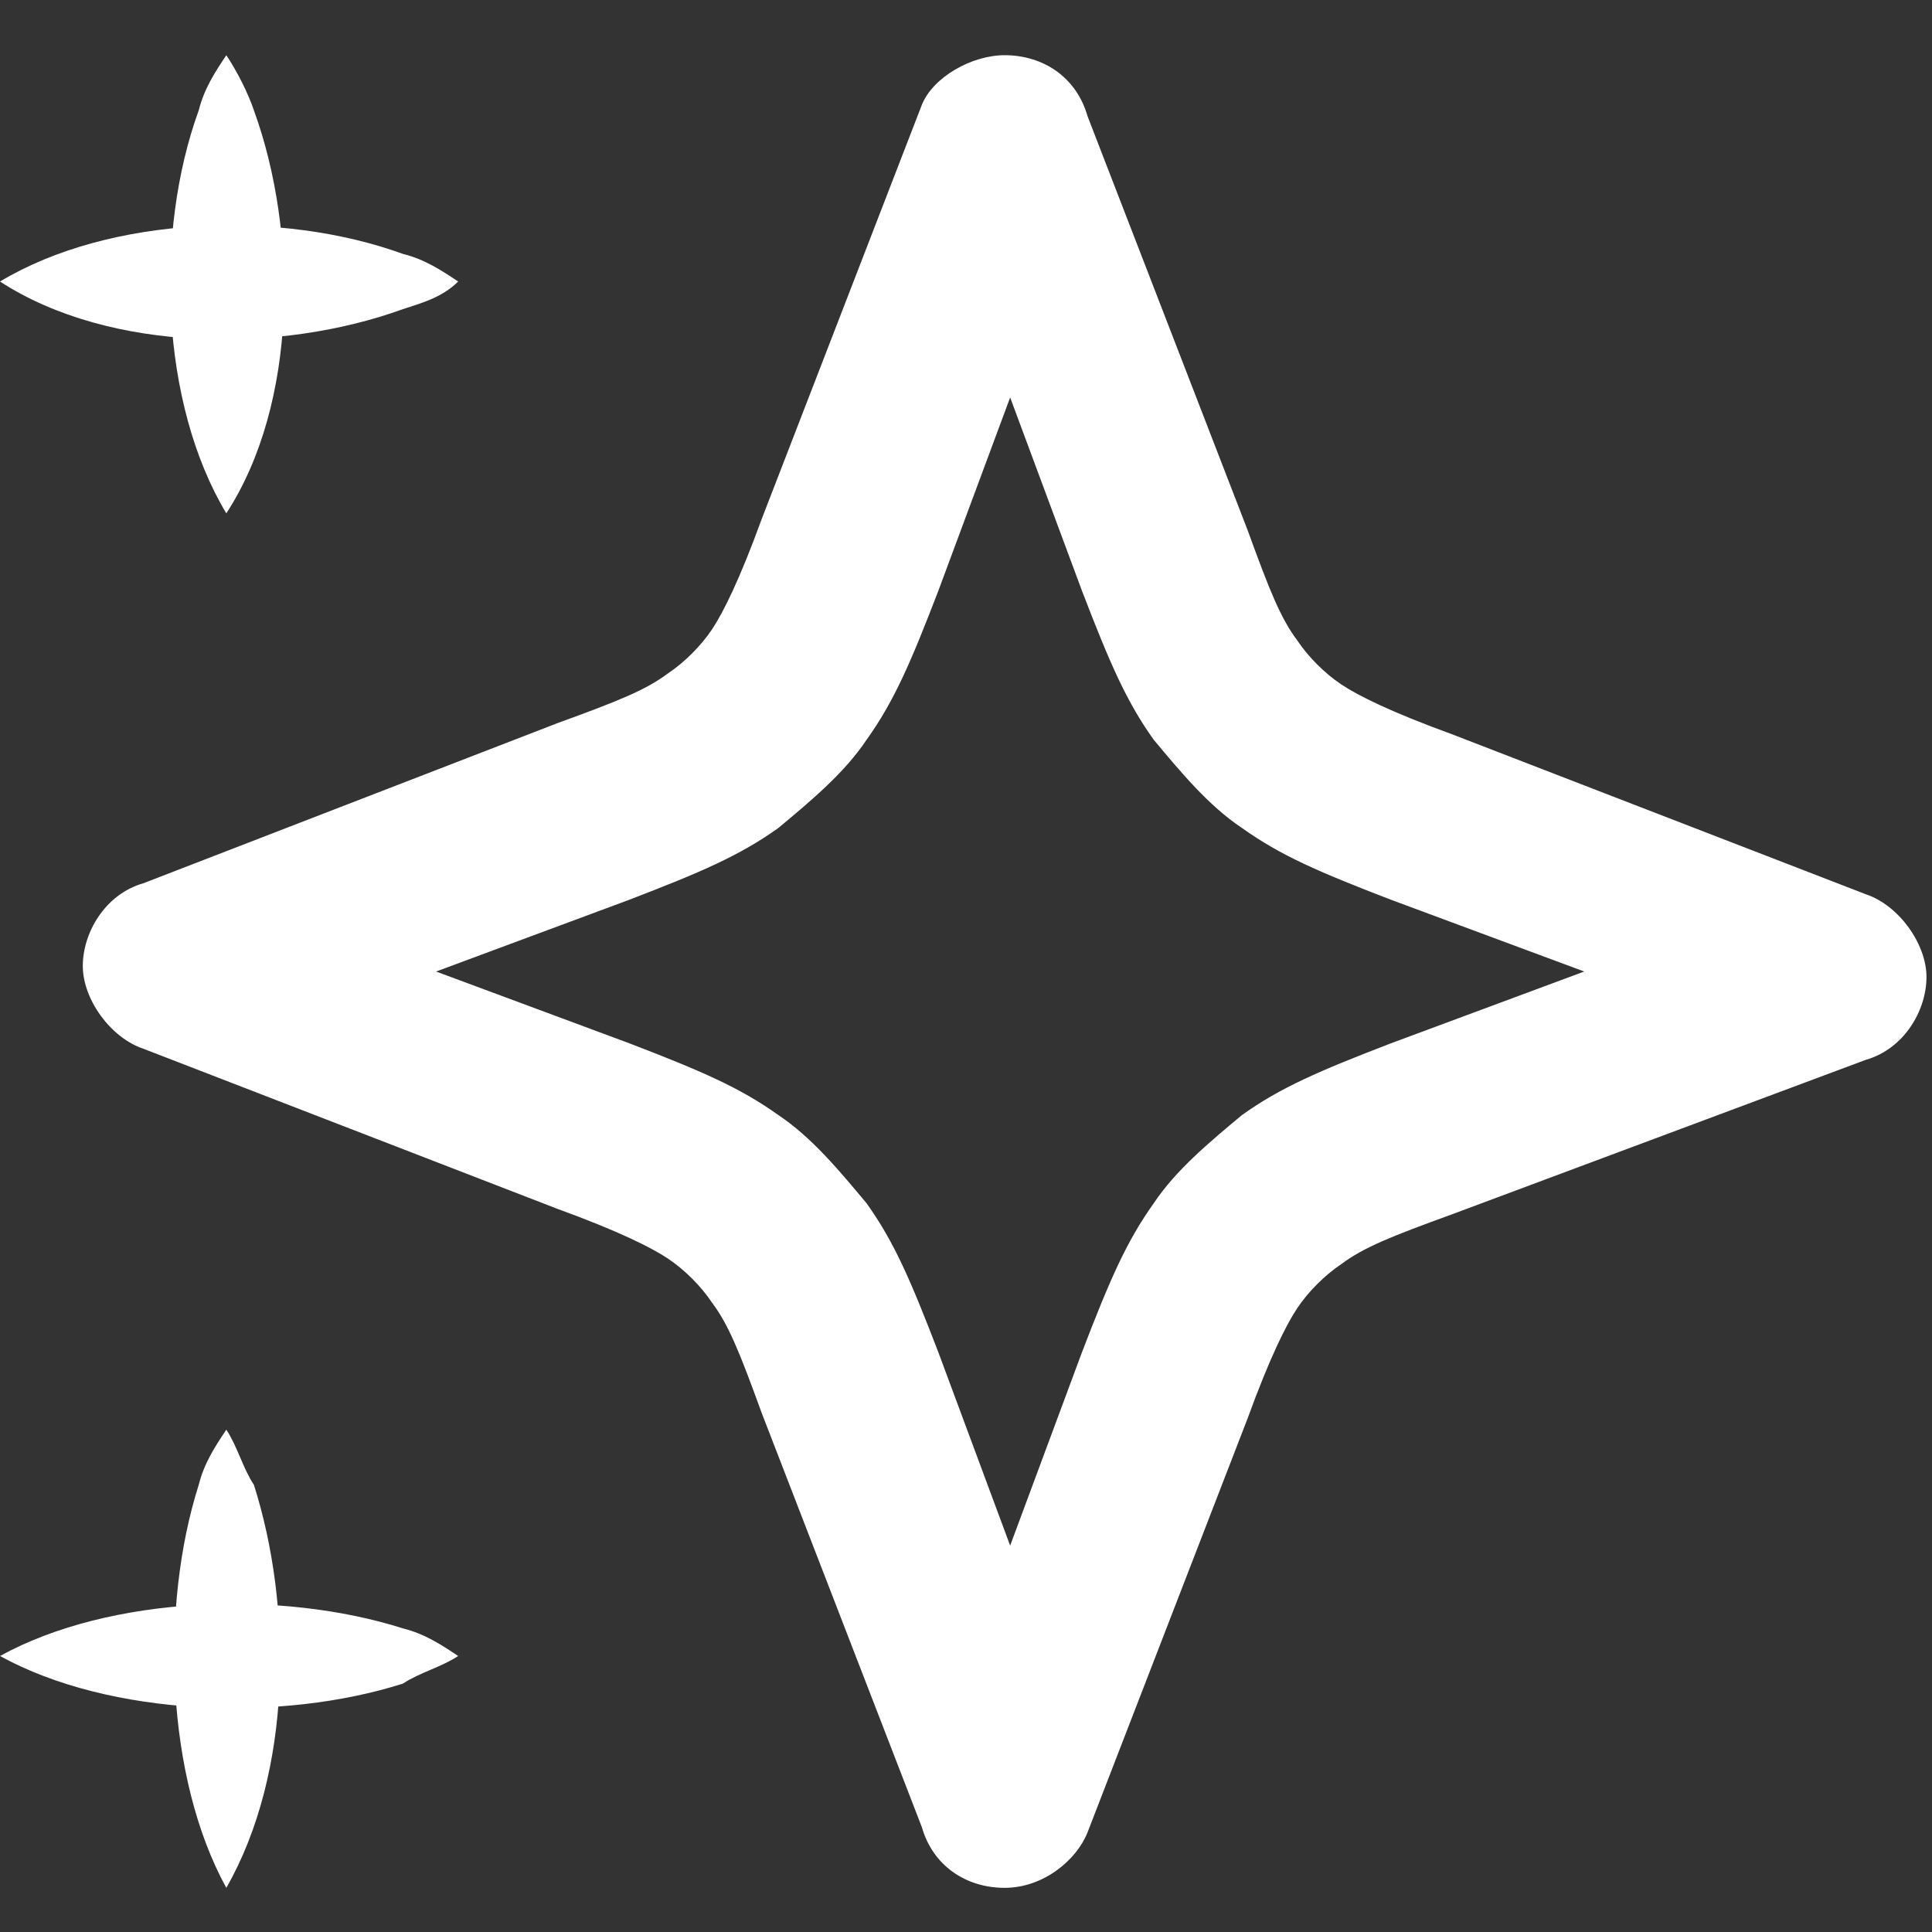 <?xml version="1.0" encoding="utf-8"?>
<!-- Generator: Adobe Illustrator 26.0.0, SVG Export Plug-In . SVG Version: 6.00 Build 0)  -->
<svg version="1.1" id="Layer_1" xmlns="http://www.w3.org/2000/svg" xmlns:xlink="http://www.w3.org/1999/xlink" x="0px" y="0px"
	 viewBox="0 0 35 35" style="enable-background:new 0 0 35 35;" xml:space="preserve">
<rect x="0" y="0" width="35" height="35" fill="#333333" stroke="none"/>
<style type="text/css">
	.st0{fill:#FFFFFF;}
</style>
<path class="st0" d="M4.1,34.2c-1.1-2-1.2-5.1-0.5-7.3c0.1-0.4,0.3-0.7,0.5-1c0.2,0.3,0.3,0.7,0.5,1C5.3,29.1,5.3,32.1,4.1,34.2
	L4.1,34.2z"/>
<path class="st0" d="M4.1,9.3C2.9,7.3,2.8,4.2,3.6,2c0.1-0.4,0.3-0.7,0.5-1c0.2,0.3,0.4,0.7,0.5,1C5.4,4.2,5.4,7.3,4.1,9.3L4.1,9.3z
	"/>
<path class="st0" d="M0,5.1c2-1.2,5.1-1.3,7.3-0.5c0.4,0.1,0.7,0.3,1,0.5C8,5.4,7.6,5.5,7.3,5.6C5.1,6.4,2,6.4,0,5.1L0,5.1z"/>
<path class="st0" d="M0,30c2-1.1,5.1-1.2,7.3-0.5c0.4,0.1,0.7,0.3,1,0.5c-0.3,0.2-0.7,0.3-1,0.5C5.1,31.2,2,31.1,0,30L0,30z"/>
<g>
	<path class="st0" d="M18.2,34.2c-0.7,0-1.3-0.4-1.5-1.1l-2.9-7.5c-0.4-1.1-0.6-1.6-0.9-2c-0.2-0.3-0.5-0.6-0.8-0.8
		c-0.3-0.2-0.9-0.5-2-0.9l-7.5-2.9c-0.6-0.2-1.1-0.9-1.1-1.5s0.4-1.3,1.1-1.5l7.5-2.9c1.1-0.4,1.6-0.6,2-0.9
		c0.3-0.2,0.6-0.5,0.8-0.8c0.2-0.3,0.5-0.9,0.9-2l2.9-7.5C16.9,1.4,17.6,1,18.2,1c0.7,0,1.3,0.4,1.5,1.1l2.9,7.5
		c0.4,1.1,0.6,1.6,0.9,2c0.2,0.3,0.5,0.6,0.8,0.8c0.3,0.2,0.9,0.5,2,0.9l7.5,2.9c0.6,0.2,1.1,0.9,1.1,1.5s-0.4,1.3-1.1,1.5L26.3,22
		c-1.1,0.4-1.6,0.6-2,0.9c-0.3,0.2-0.6,0.5-0.8,0.8c-0.2,0.3-0.5,0.9-0.9,2l-2.9,7.5C19.5,33.7,18.9,34.2,18.2,34.2z M7.9,17.6
		l3.5,1.3c1.3,0.5,2,0.8,2.7,1.3c0.6,0.4,1.1,1,1.6,1.6c0.5,0.7,0.8,1.4,1.3,2.7l1.3,3.5l1.3-3.5c0.5-1.3,0.8-2,1.3-2.7
		c0.4-0.6,1-1.1,1.6-1.6c0.7-0.5,1.4-0.8,2.7-1.3l3.5-1.3l-3.5-1.3c-1.3-0.5-2-0.8-2.7-1.3c-0.6-0.4-1.1-1-1.6-1.6
		c-0.5-0.7-0.8-1.4-1.3-2.7l-1.3-3.5l-1.3,3.5c-0.5,1.3-0.8,2-1.3,2.7c-0.4,0.6-1,1.1-1.6,1.6c-0.7,0.5-1.4,0.8-2.7,1.3L7.9,17.6z"
		/>
</g>
</svg>
